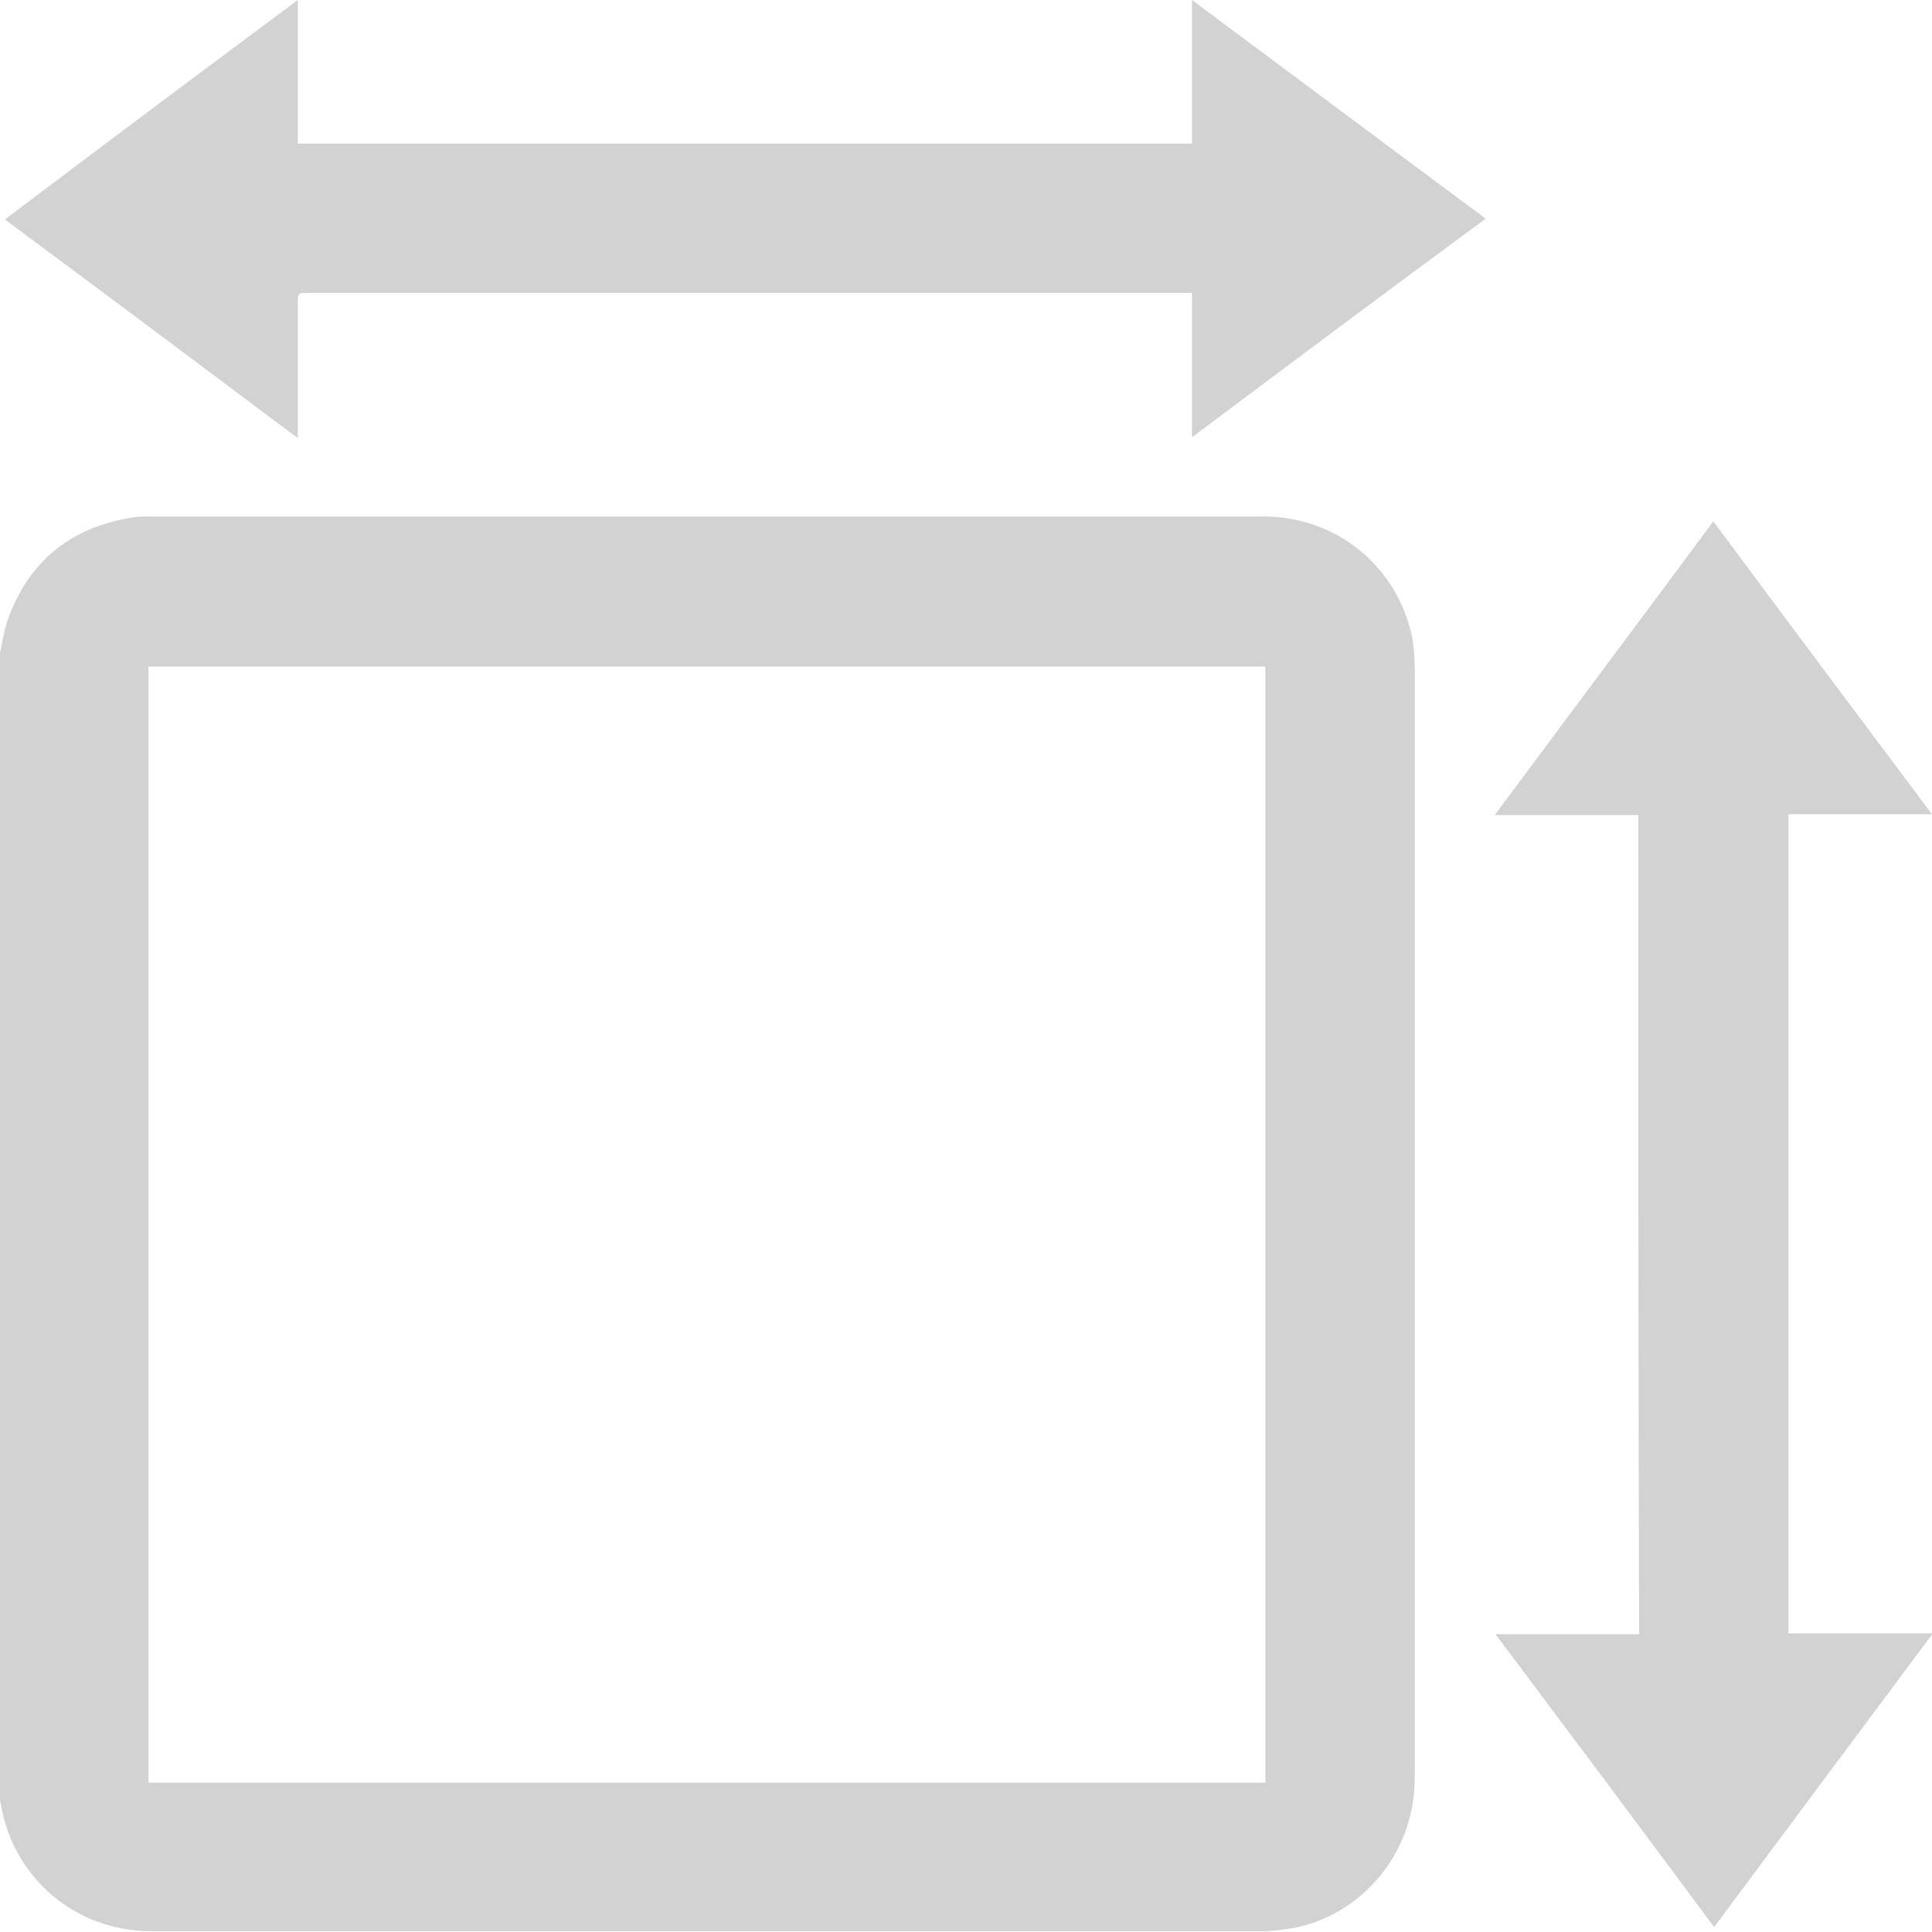 <!--Generator: Adobe Illustrator 22.1.0, SVG Export Plug-In--><svg xmlns="http://www.w3.org/2000/svg" viewBox="0 0 236.8 236.8"><style>.st0{fill:#d2d2d2}</style><path class="st0" d="M0 80c.3-1.3.5-2.7.9-3.9C3.4 69 8.4 64.8 15.8 63.5c.9-.2 1.8-.2 2.8-.2h136.2c9 0 16.5 6.1 18.3 14.9.2 1.2.3 2.5.3 3.8v135.9c0 9.4-6.6 16.8-14.8 18.4-1.2.2-2.5.4-3.8.4H18.5c-9.2 0-16.9-6.5-18.4-15.6-.1-.4-.1-.7-.2-1.1.1-46.6.1-93.3.1-140zm155.1 138.5V81.7H18.2v136.8h136.9zM146.1 53.6V35.9H37.4c-.8 0-.9.2-.9 1v16.8c-12-9-23.9-17.9-35.9-26.8C12.5 17.9 24.4 9 36.5 0v17.6h109.6V0c12.1 9 24 17.9 36 26.8-12.1 8.9-24 17.8-36 26.8zM200.8 99.9h-17.6c9-12.1 17.9-24 26.8-36 8.9 12 17.8 23.9 26.8 35.9h-17.6v100.4h17.7c-9 12.1-17.9 24-26.8 36-8.9-12-17.8-23.9-26.8-35.9h17.6c-.1-33.5-.1-66.9-.1-100.4z"/></svg>